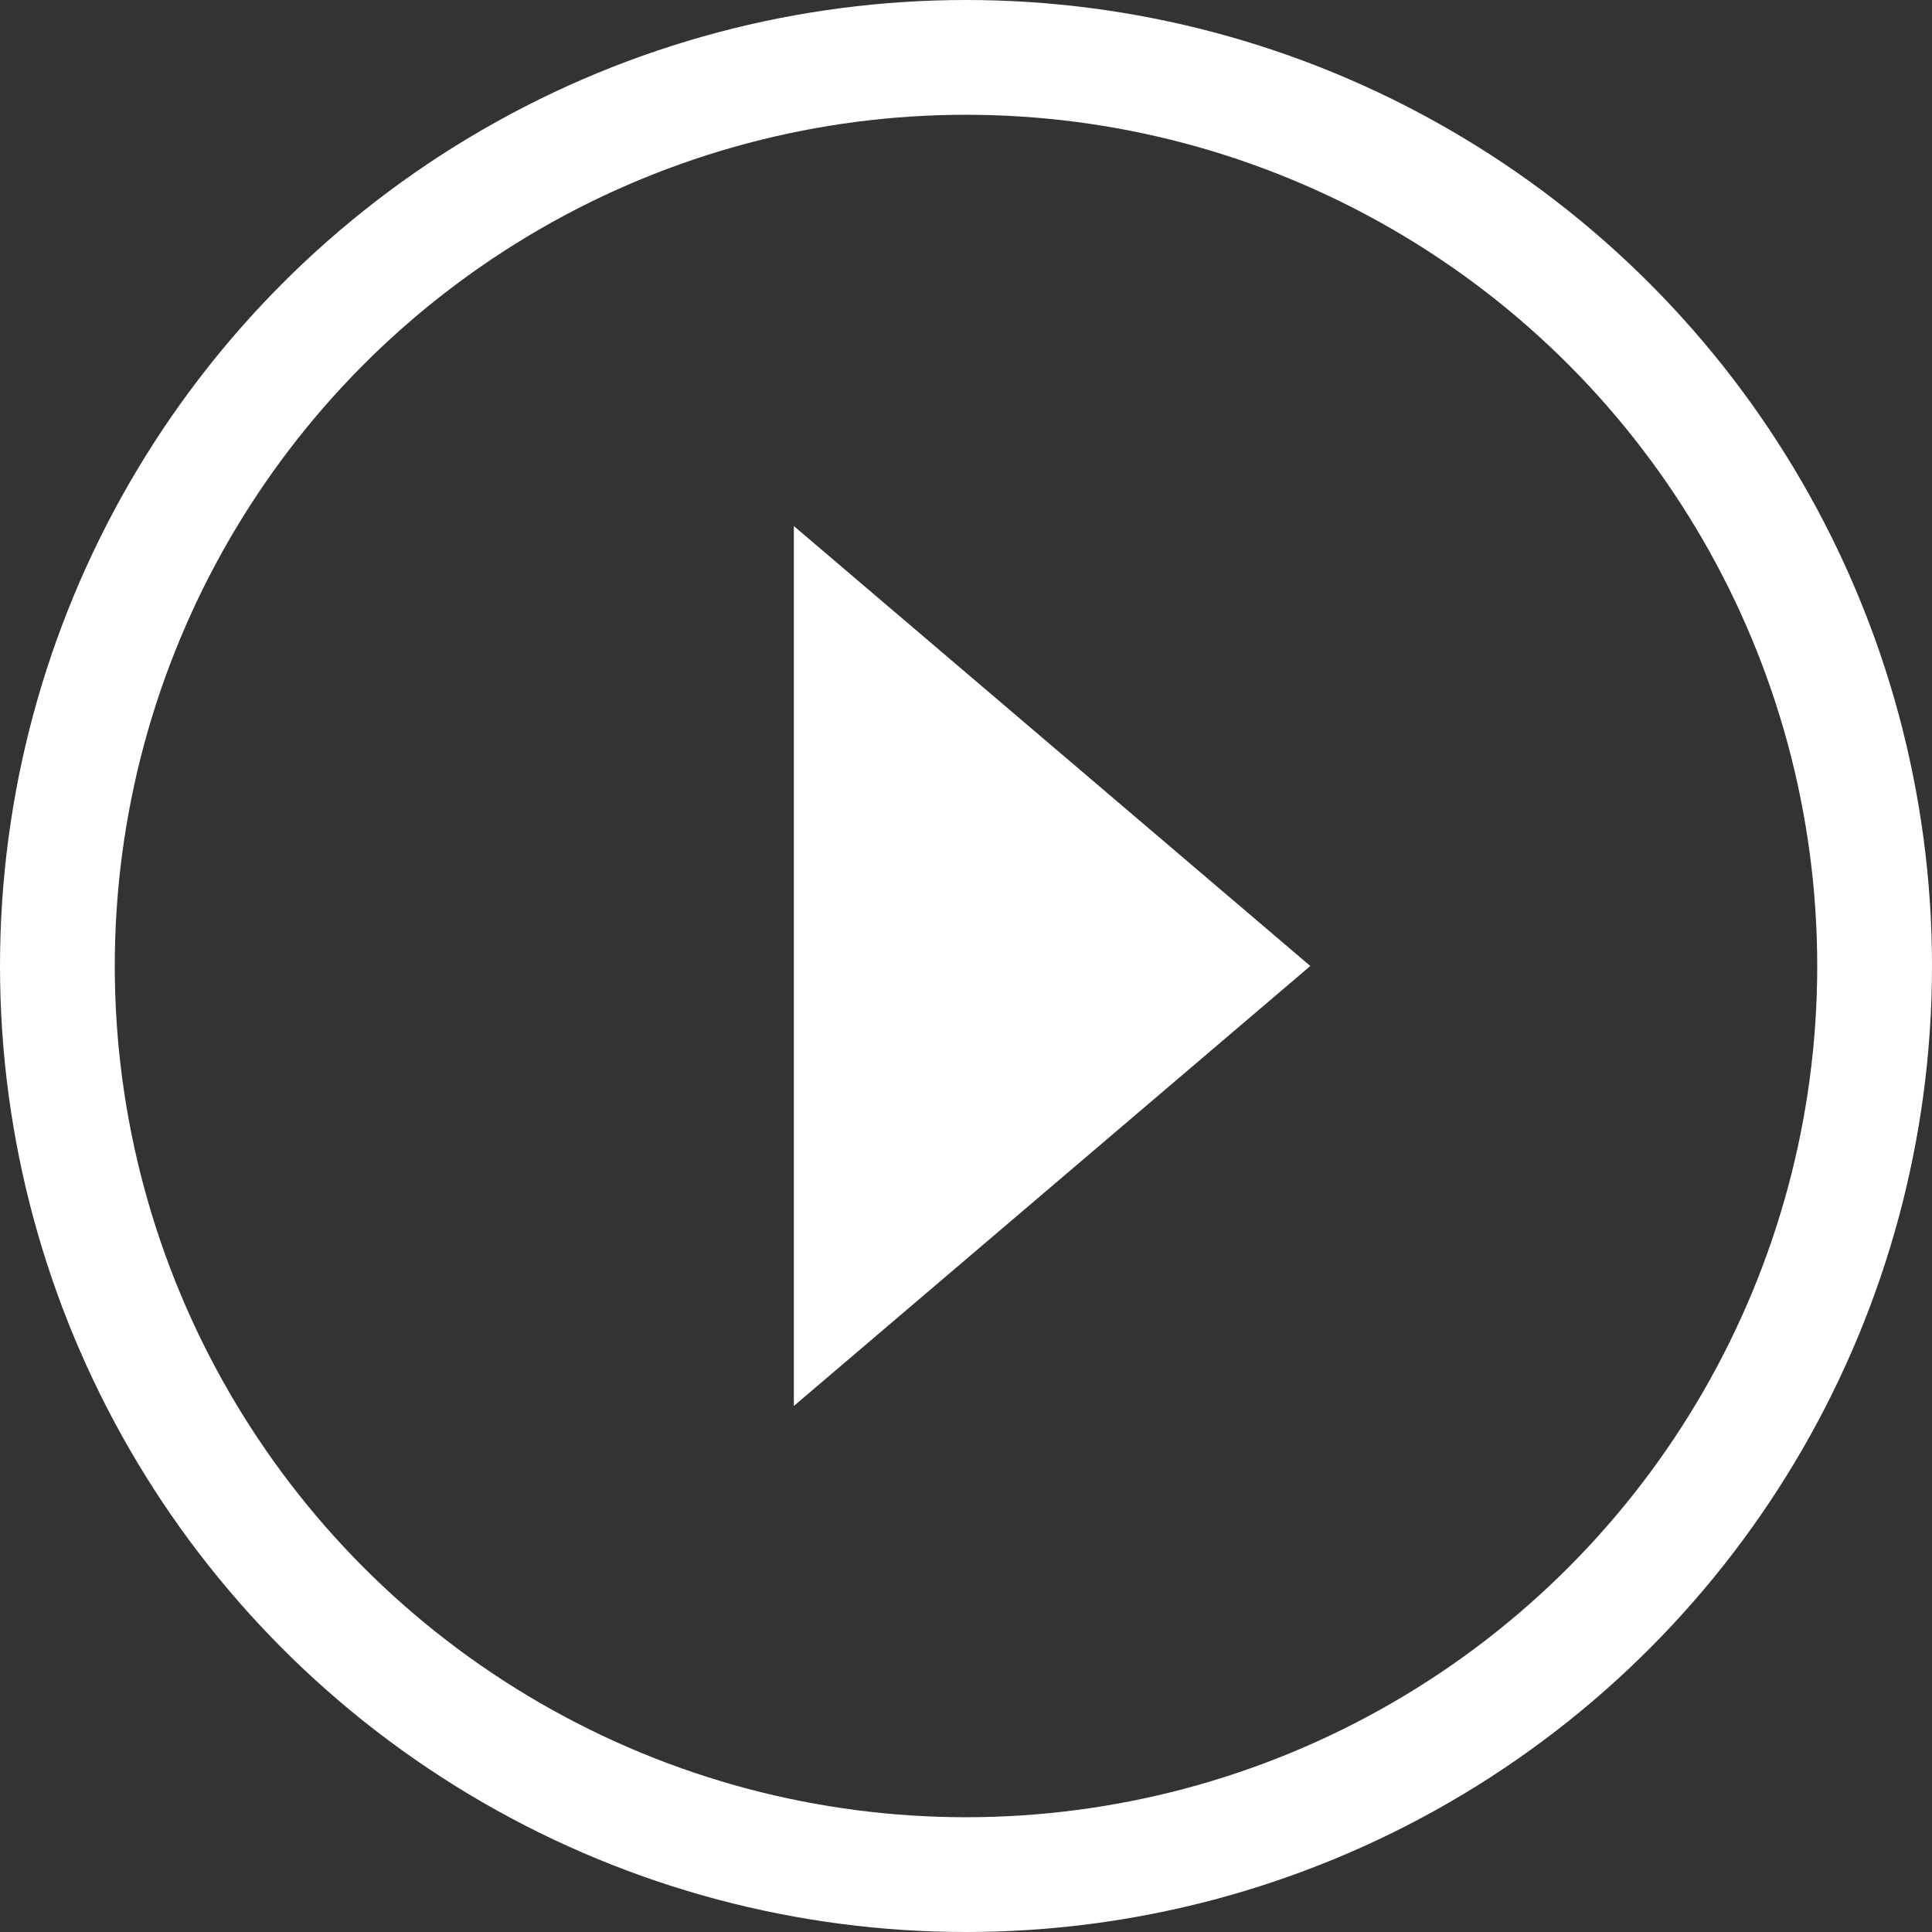 <?xml version="1.0" encoding="UTF-8"?>
<svg width="101px" height="101px" viewBox="0 0 101 101" version="1.1" xmlns="http://www.w3.org/2000/svg" xmlns:xlink="http://www.w3.org/1999/xlink">
    <rect x="0" y="0" width="101" height="101" fill="#333333" stroke="none"/>
    <title>vid play btn</title>
    <g id="Homepage" stroke="none" stroke-width="1" fill="none" fill-rule="evenodd">
        <g id="OSI-Homepage2" transform="translate(-1092, -2155)">
            <g id="Cases" transform="translate(253, 1675)">
                <g id="vid-play-btn" transform="translate(839, 480)">
                    <circle id="Oval" stroke="#FFFFFF" stroke-width="6" cx="50.5" cy="50.5" r="47.5"></circle>
                    <polygon id="Triangle" fill="#FFFFFF" transform="translate(55, 50.5) rotate(90) translate(-55, -50.5) " points="55 37 78 64 32 64"></polygon>
                </g>
            </g>
        </g>
    </g>
</svg>